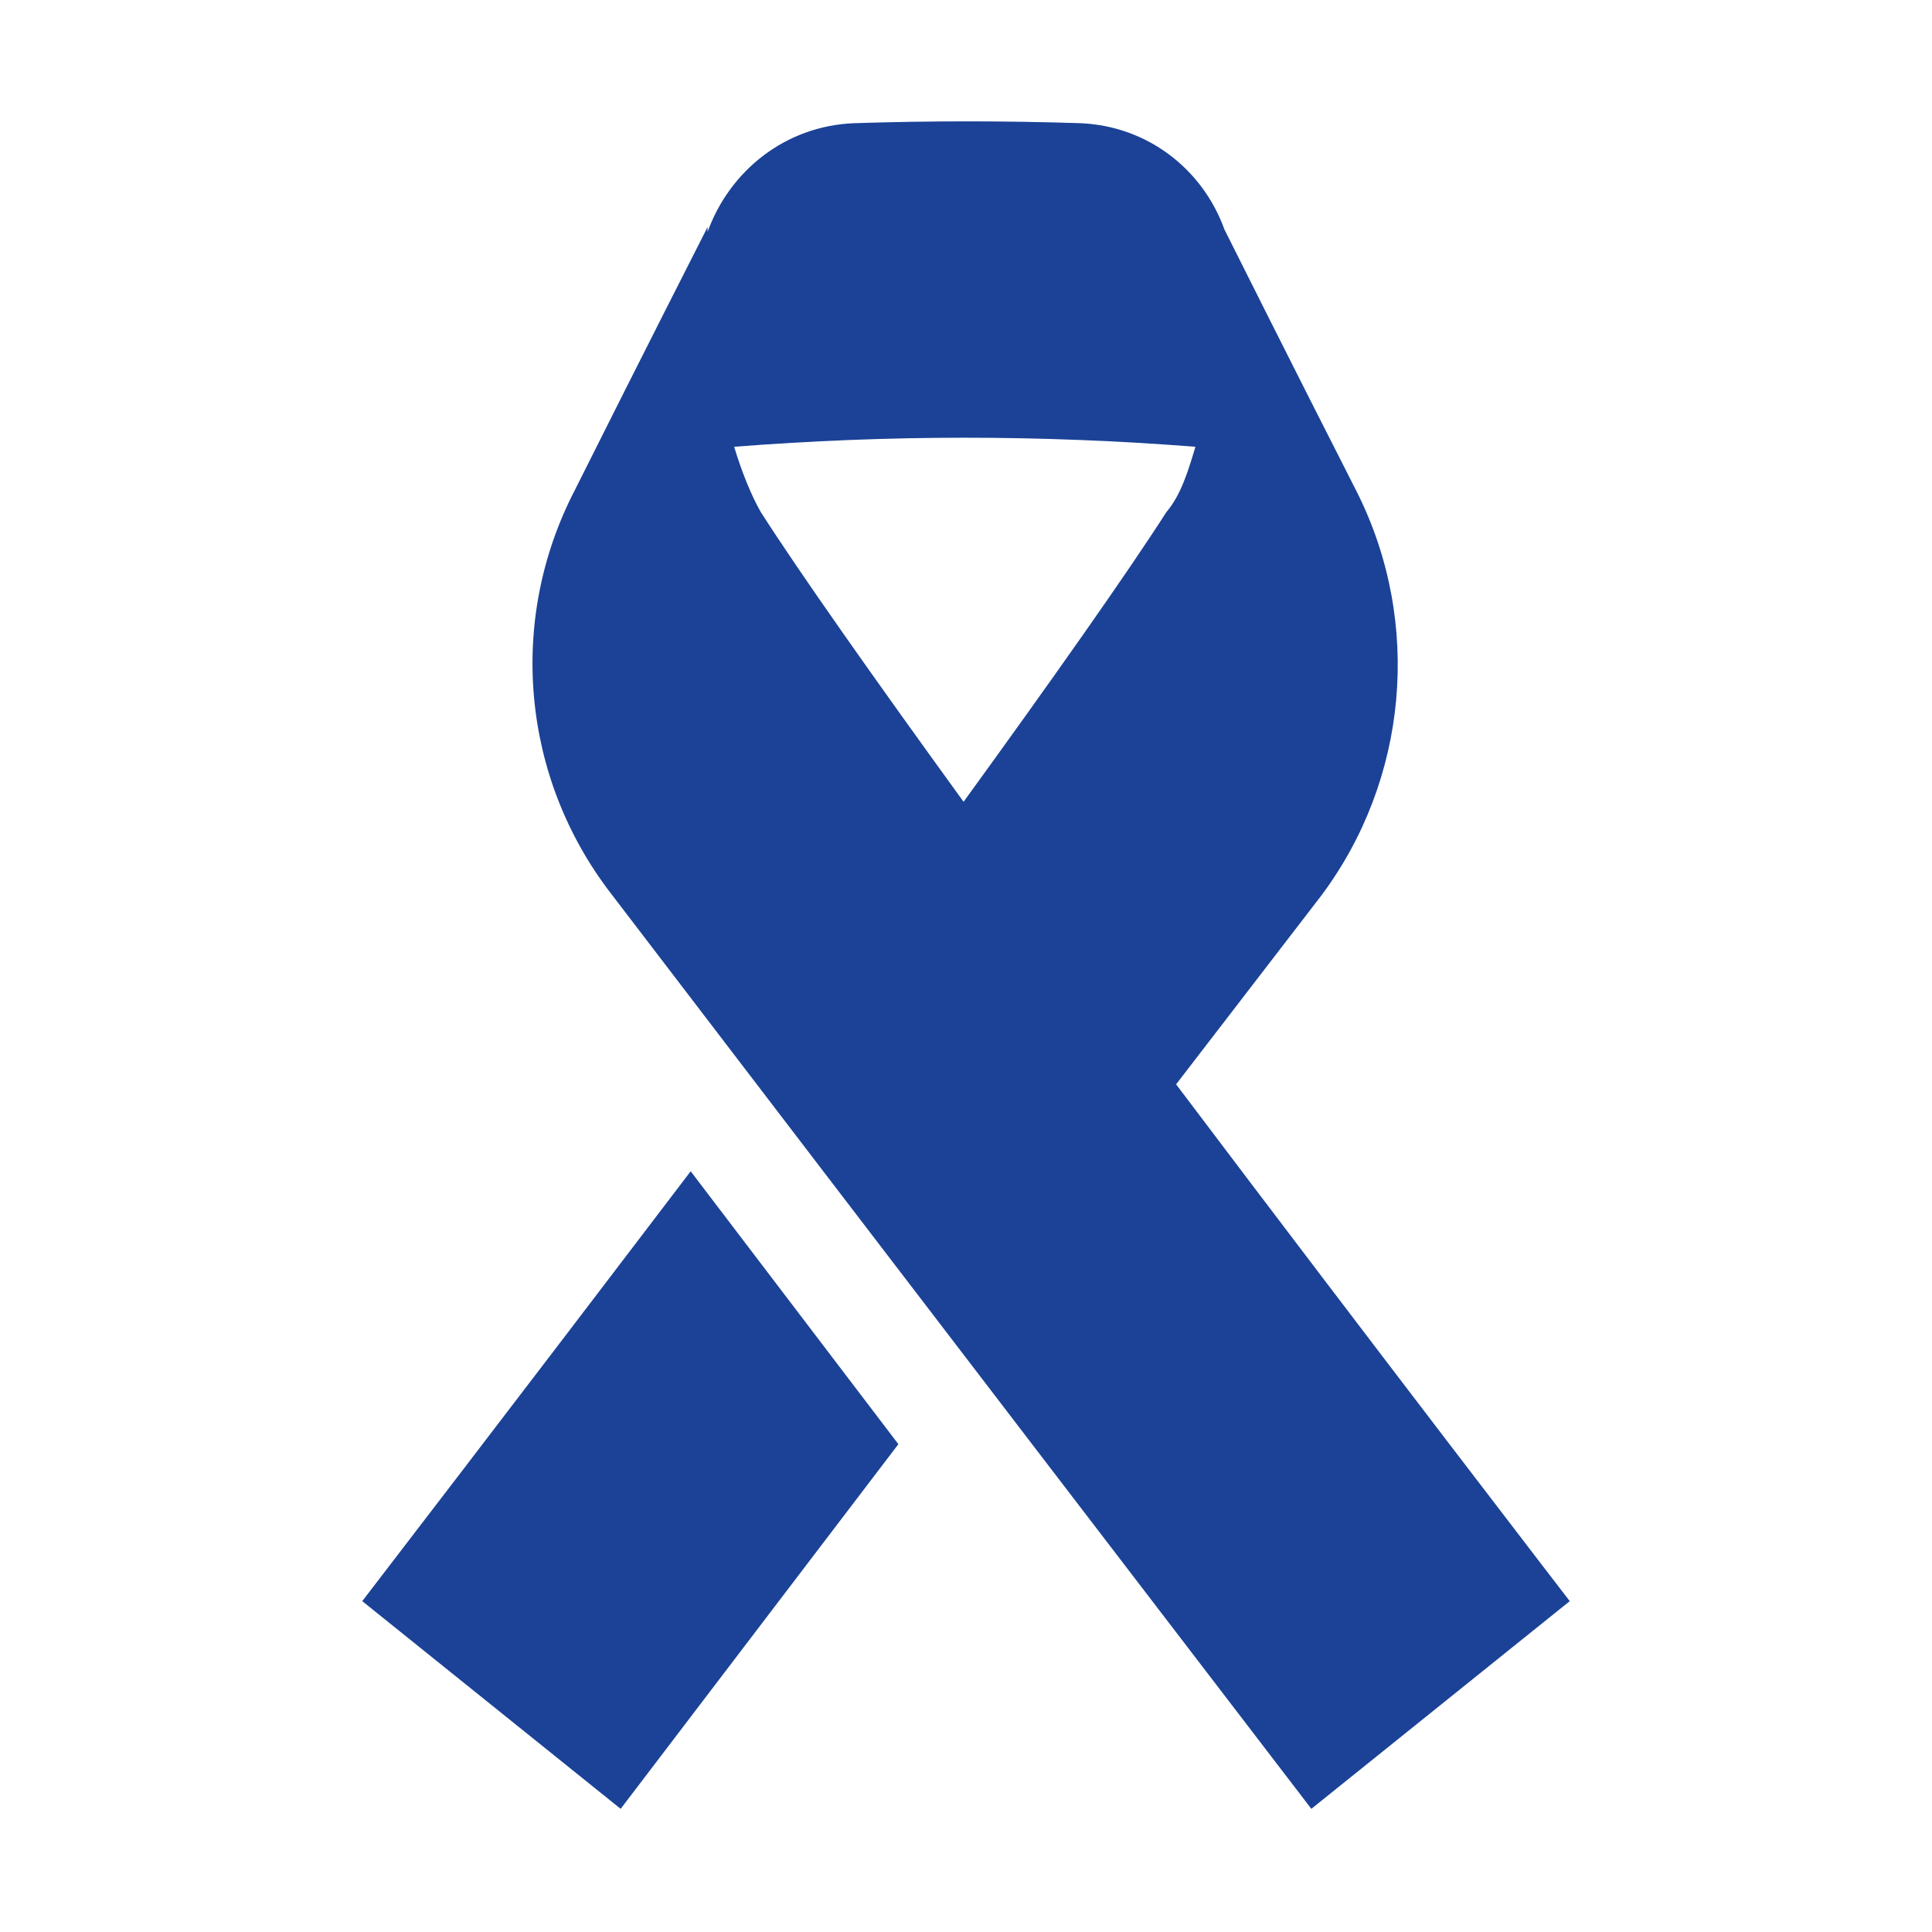 <?xml version="1.0" encoding="utf-8"?>
<!-- Generator: Adobe Illustrator 26.0.2, SVG Export Plug-In . SVG Version: 6.00 Build 0)  -->
<svg version="1.1" id="Layer_1" xmlns="http://www.w3.org/2000/svg" xmlns:xlink="http://www.w3.org/1999/xlink" x="0px" y="0px"
	 viewBox="0 0 80 80" style="enable-background:new 0 0 80 80;" xml:space="preserve">
<style type="text/css">
	.st0{fill:#1B4297;}
</style>
<g>
	<path class="st0" d="M49.5,18.5c-6.4-0.5-12.7-0.5-19.1,0c0.3,1,0.7,2,1.1,2.7c1.6,2.5,4.7,6.9,8.4,12c3.7-5.1,6.8-9.5,8.4-12
		C48.9,20.5,49.2,19.5,49.5,18.5 M29.3,9.6c0.9-2.5,3.2-4.4,6.1-4.5c3.1-0.1,6.2-0.1,9.3,0c2.8,0.1,5.1,1.9,6,4.4v0
		c0,0,2.8,5.6,5.5,10.9c2.7,5.4,2.1,11.9-1.5,16.7l-6,7.8C57,55.9,65,66.3,65,66.3l-10.7,8.6c0,0-19-24.8-29-37.9
		c-3.7-4.8-4.3-11.3-1.5-16.7c2.6-5.2,5.5-10.9,5.5-10.9S29.3,9.5,29.3,9.6 M28.6,48.5l8.6,11.3L25.7,74.9L15,66.3
		C15,66.3,21.3,58.1,28.6,48.5"/>
</g>
</svg>
